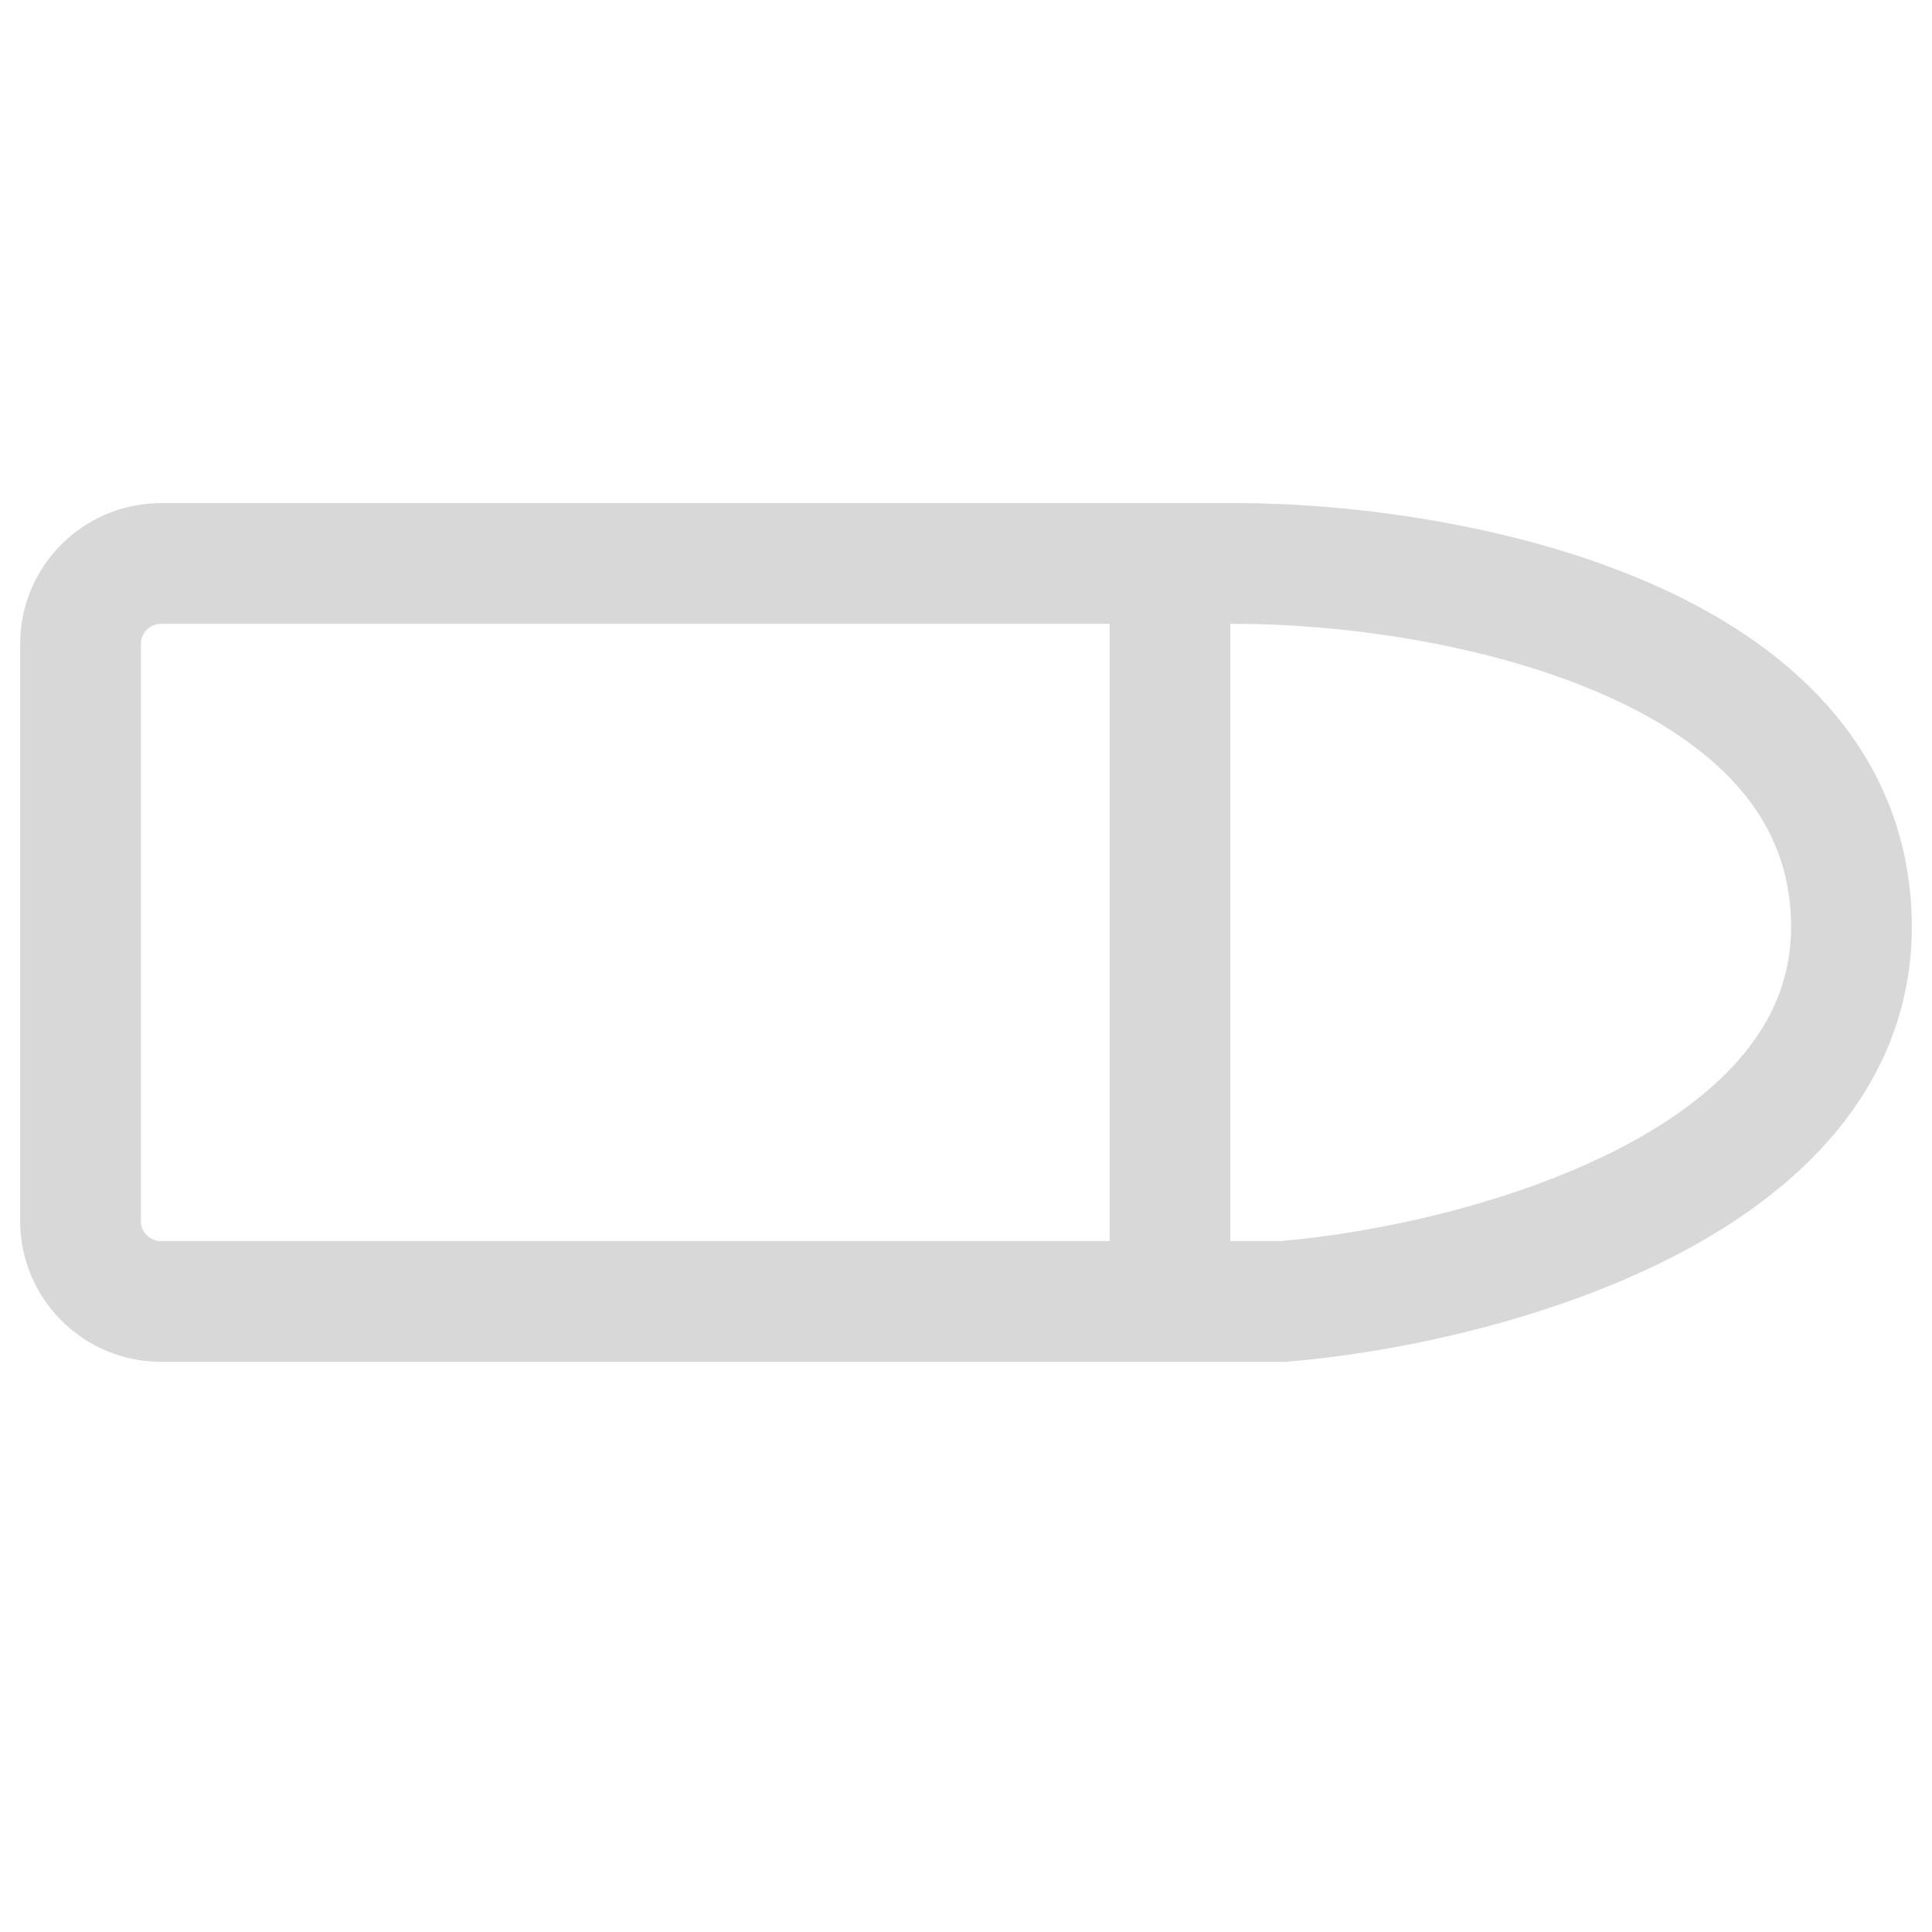 <?xml version="1.0" encoding="UTF-8"?> <svg xmlns="http://www.w3.org/2000/svg" width="24" height="24" viewBox="0 0 24 24" fill="none"> <path d="M14.534 16.167H15.944C18.387 15.963 23.218 14.7 22.992 11.278C22.767 7.856 17.823 7 15.38 7H14.534M14.534 16.167H12.56H2C1.448 16.167 1 15.719 1 15.167V8C1 7.448 1.448 7 2 7H14.534M14.534 16.167V7" stroke="#D8D8D8" stroke-width="1.5" stroke-linecap="square"></path> </svg> 